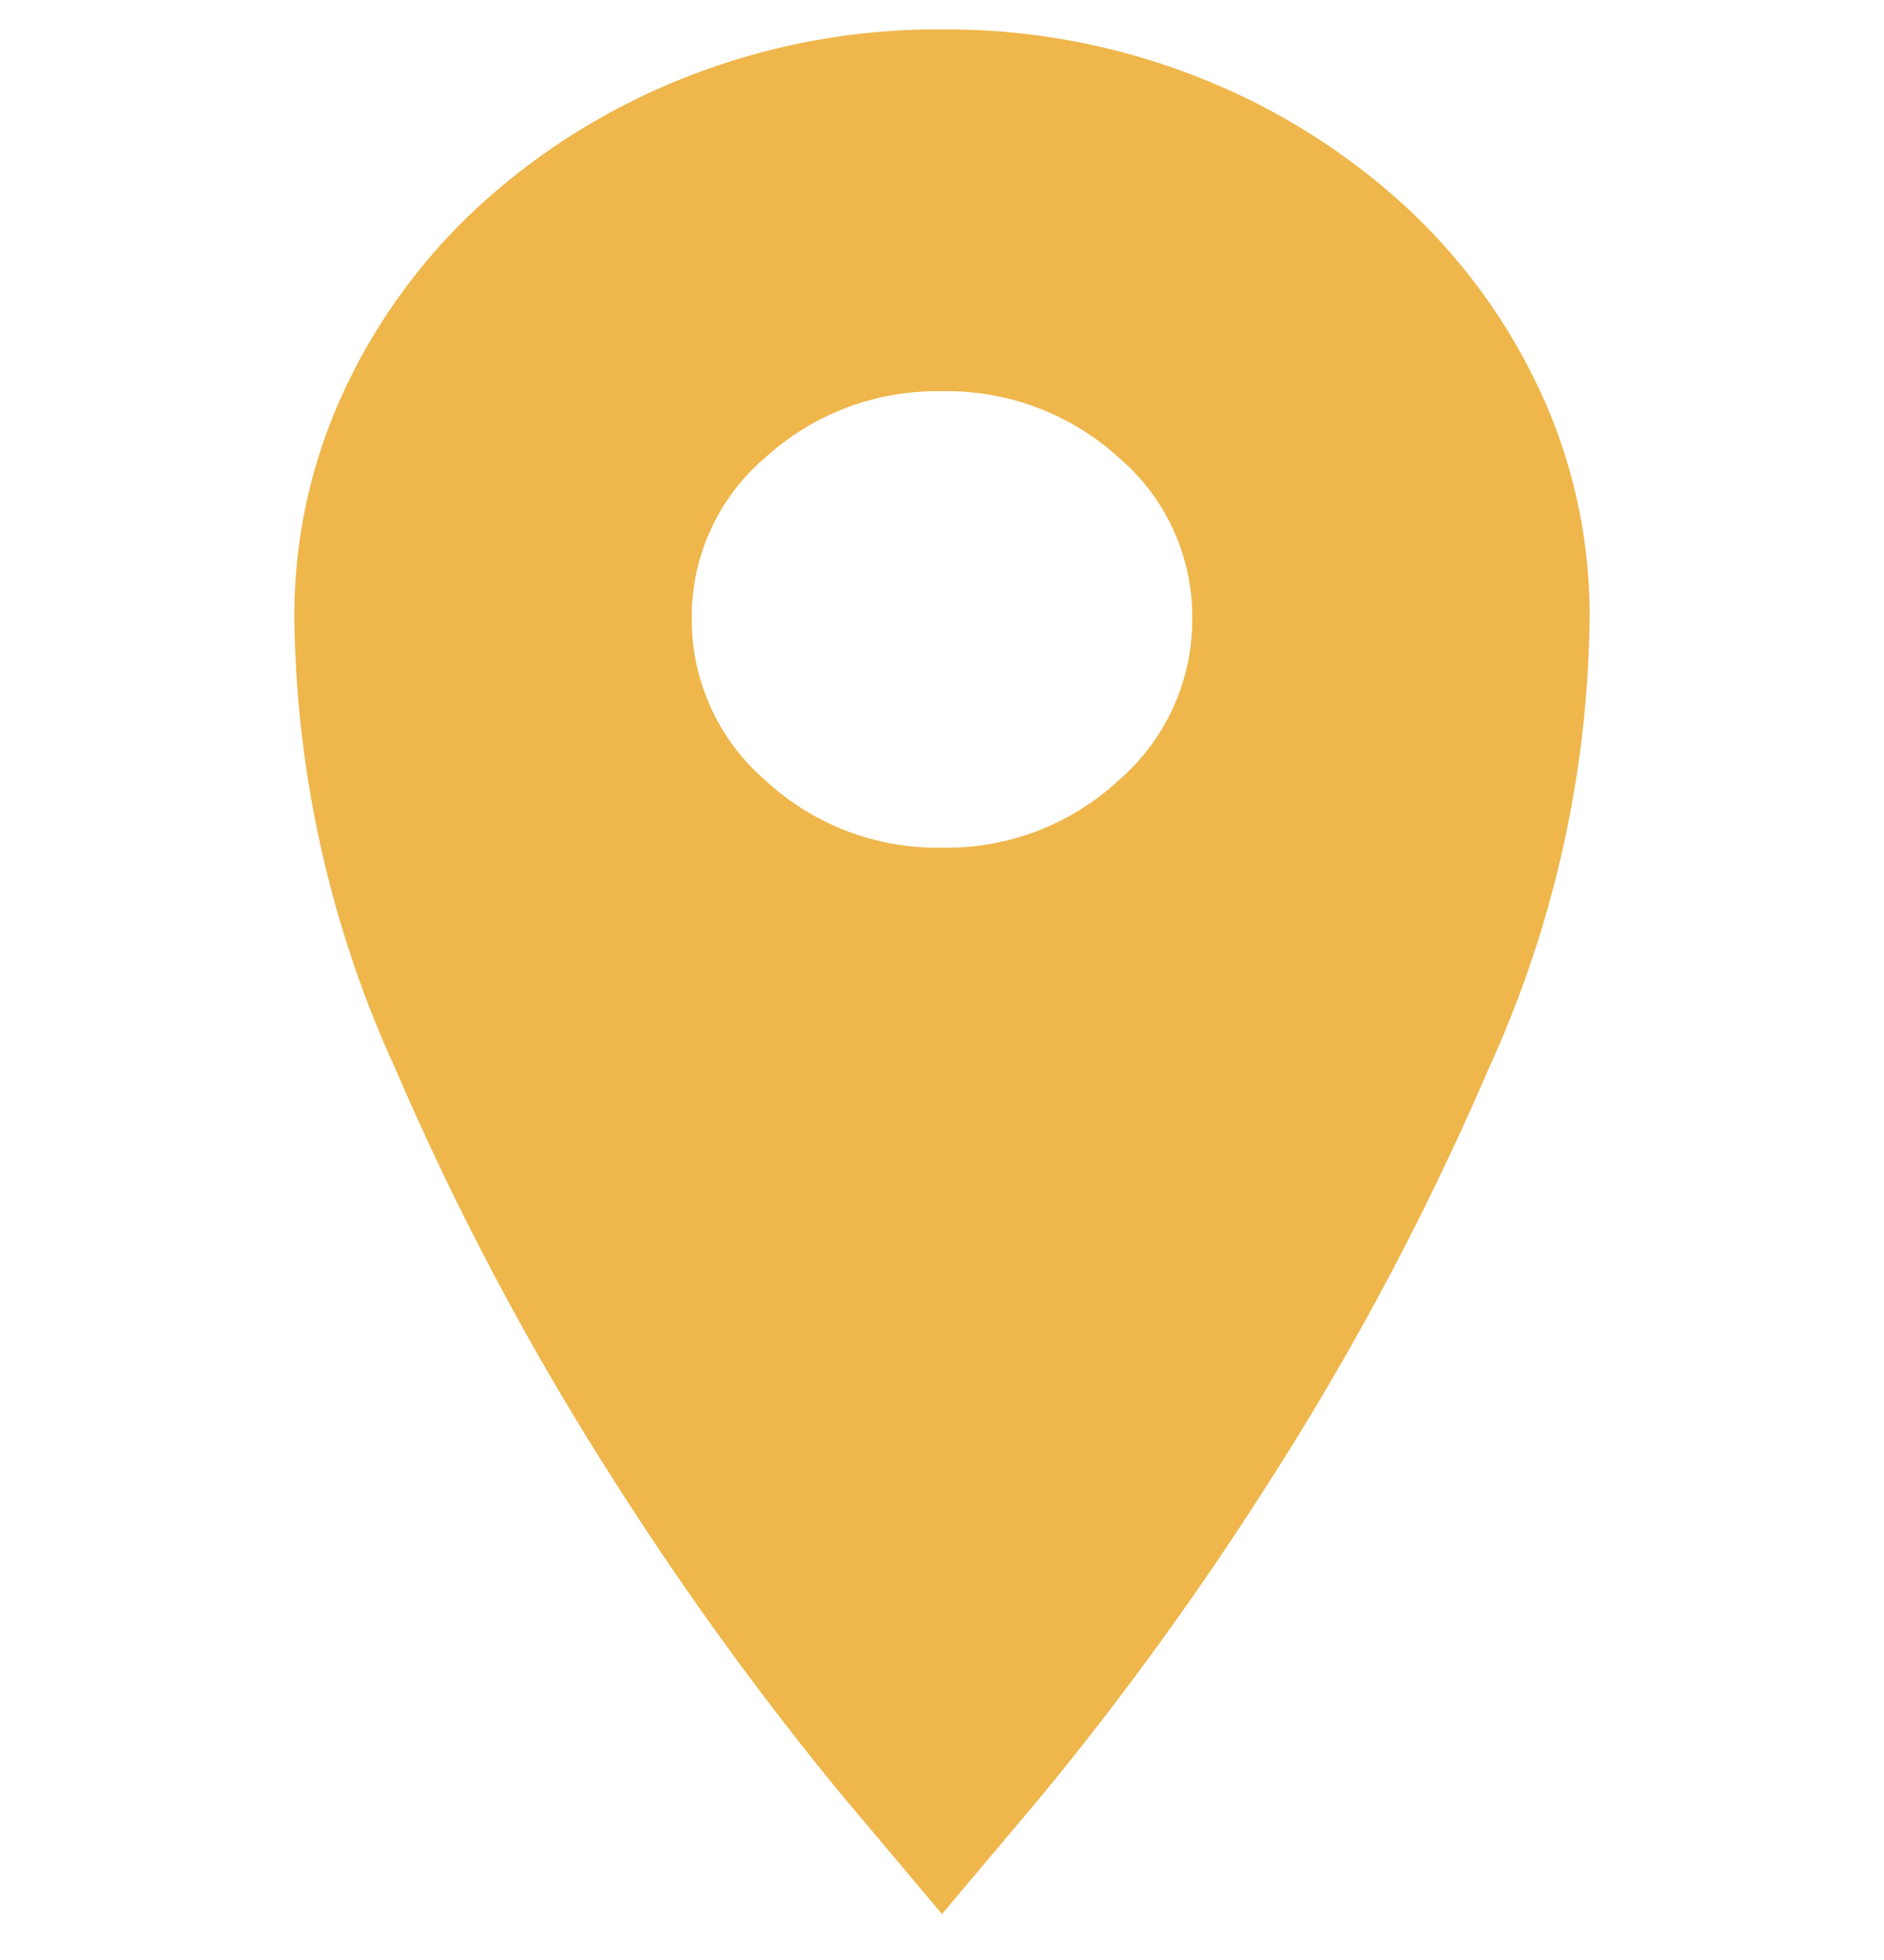 <svg xmlns="http://www.w3.org/2000/svg" width="32" height="33.276" viewBox="0 0 32 33.276">
  <g id="marker_cat" data-name="marker cat" transform="translate(-842 -18.5)">
    <rect id="area" width="32" height="32" transform="translate(842 19)" fill="#fff" opacity="0"/>
    <path id="_bcn-icon-punt-mapa_" data-name=" bcn-icon-punt-mapa " d="M-.43-33.25a11.615,11.615,0,0,0-4.286.786,11.343,11.343,0,0,0-3.5,2.143,9.974,9.974,0,0,0-2.357,3.179,9.029,9.029,0,0,0-.857,3.893,18.874,18.874,0,0,0,1.714,7.643A48.587,48.587,0,0,0-5.93-8.5,53.912,53.912,0,0,0-2.144-3.286L-.43-1.25,1.285-3.286A53.912,53.912,0,0,0,5.07-8.5a48.587,48.587,0,0,0,3.786-7.107A18.874,18.874,0,0,0,10.57-23.25a9.029,9.029,0,0,0-.857-3.893,9.974,9.974,0,0,0-2.357-3.179,11.343,11.343,0,0,0-3.5-2.143A11.615,11.615,0,0,0-.43-33.25Zm0,13.893a4.291,4.291,0,0,1-3-1.143,3.6,3.6,0,0,1-1.25-2.75,3.542,3.542,0,0,1,1.25-2.732,4.33,4.33,0,0,1,3-1.125,4.33,4.33,0,0,1,3,1.125A3.542,3.542,0,0,1,3.82-23.25,3.6,3.6,0,0,1,2.57-20.5,4.291,4.291,0,0,1-.43-19.357Z" transform="translate(858.43 52.25)" fill="#efb64b" stroke="rgba(0,0,0,0)" stroke-width="1"/>
  </g>
</svg>
